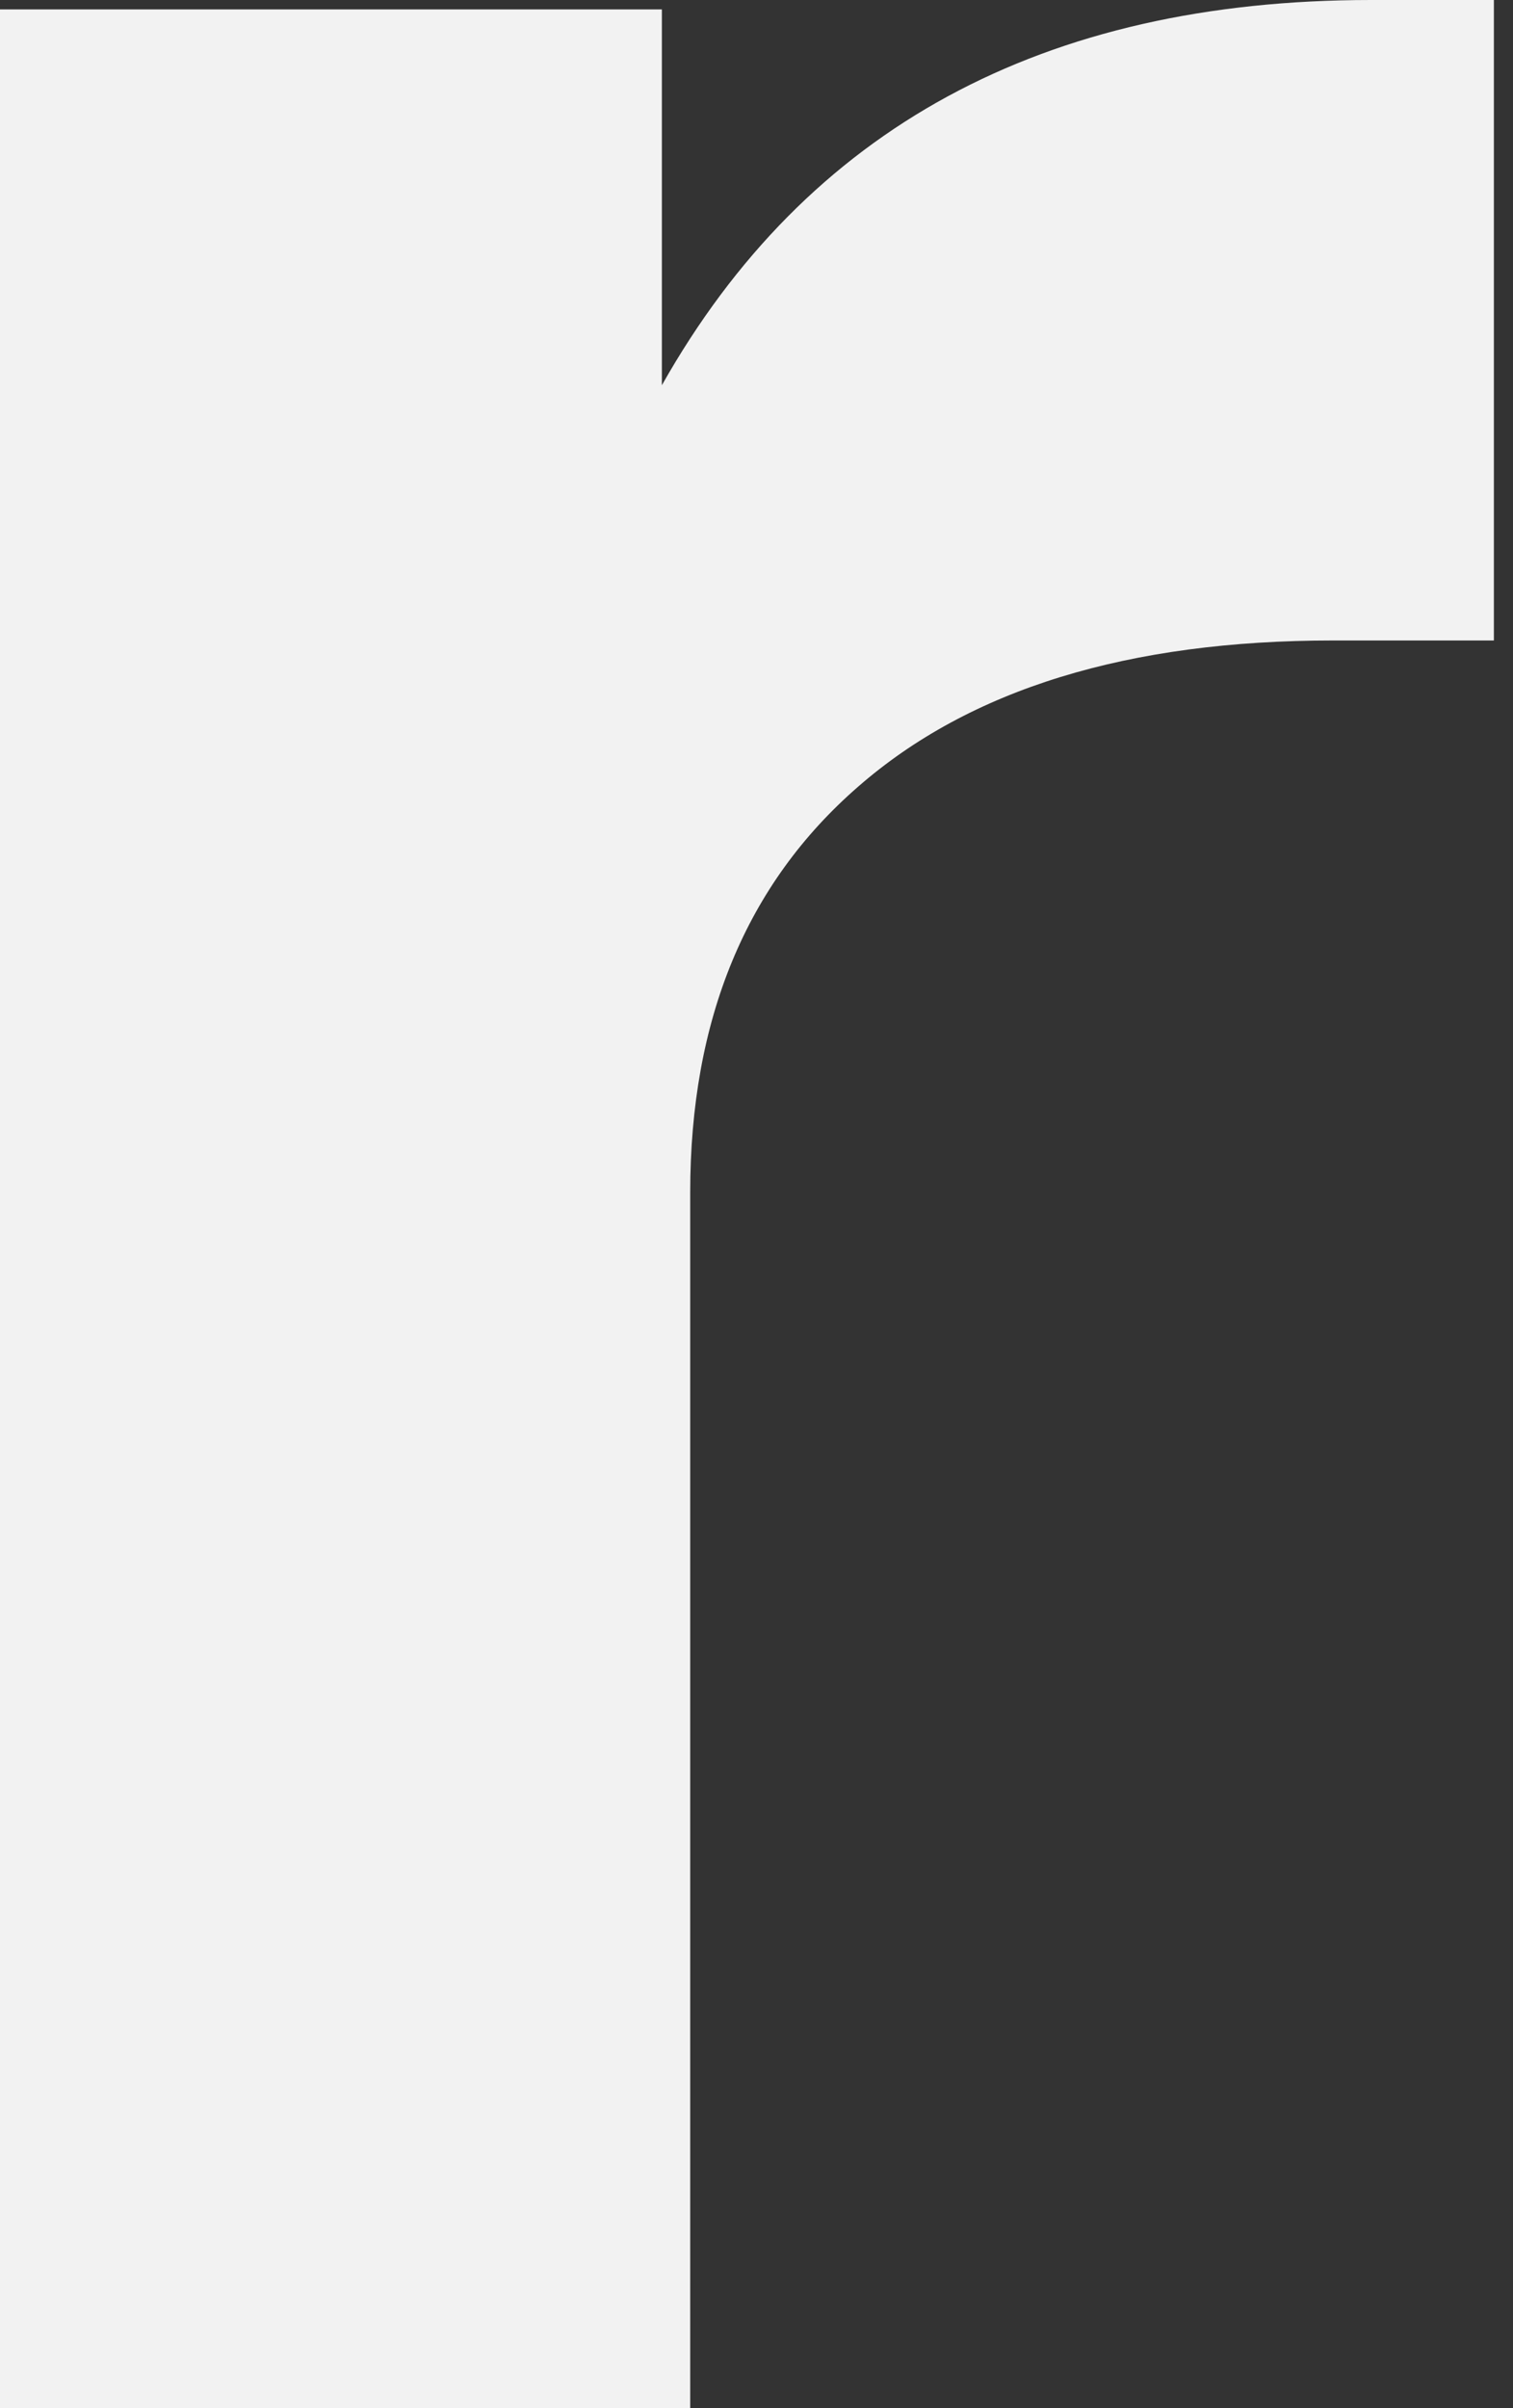 <?xml version="1.0" encoding="UTF-8"?> <svg xmlns="http://www.w3.org/2000/svg" width="44" height="70" viewBox="0 0 44 70" fill="none"><rect x="0" y="0" width="44" height="70" fill="#333333" stroke="none"/> <path d="M39.87 -0H43.444V18.617H38.77C32.811 18.617 28.205 20.028 24.953 22.869C21.698 25.7 20.072 29.633 20.072 34.667V70H0V0.273H19.248V11.198C23.462 3.732 30.337 -0 39.87 -0Z" fill="#F2F2F2"></path> </svg> 